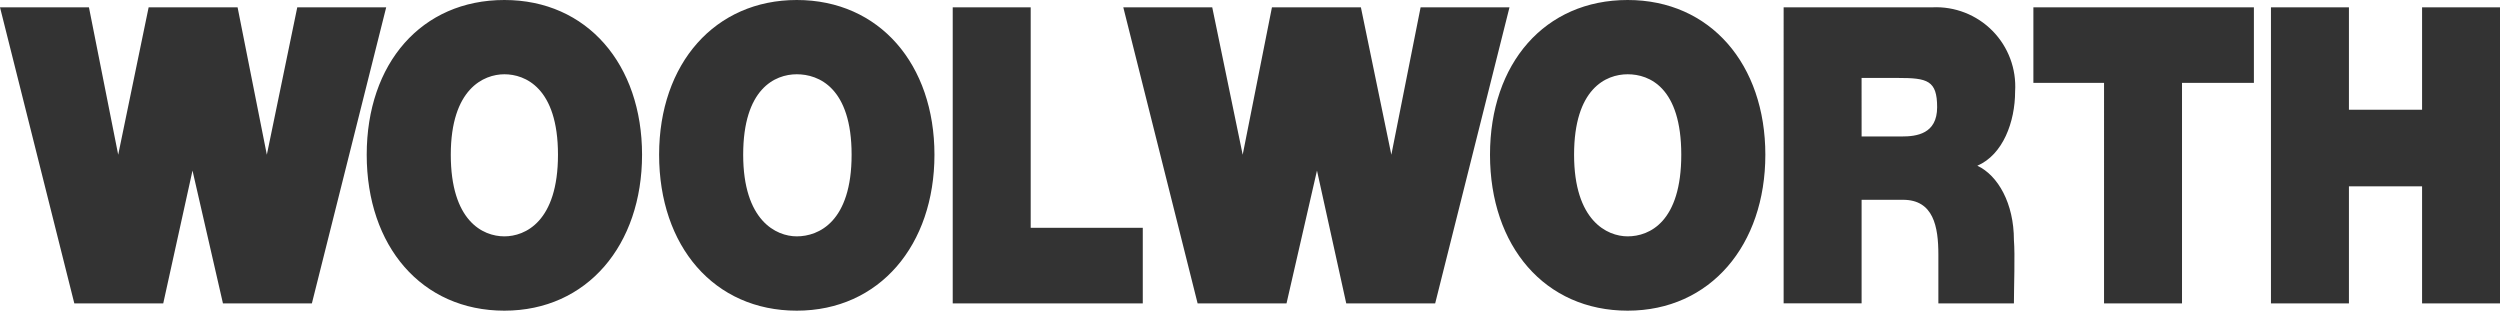 <svg xmlns="http://www.w3.org/2000/svg" width="170.897" height="21.237" fill="#333" xmlns:v="https://vecta.io/nano"><path d="M26.4.5l-5.08 20.238h-6.08l-2.081-9.078-2 9.078H5.08L0 .5h6.08l2 10.077L10.161.5h6.08l2 10.077L20.321.5zm8.079-.5c5.663 0 9.411 4.414 9.411 10.577s-3.748 10.66-9.411 10.66-9.411-4.414-9.411-10.66S28.816 0 34.479 0m0 16.157c1.416 0 3.664-1 3.664-5.58s-2.249-5.5-3.664-5.5-3.664 1-3.664 5.5 2.165 5.58 3.664 5.58M121.927.501h10.161c1.538-.074 3.035.51 4.116 1.607s1.643 2.603 1.547 4.14c0 2.082-.833 4.331-2.582 5.08 1.416.666 2.5 2.582 2.5 5.08.083 1 0 3.248 0 4.331h-5.164v-3.333c0-1.916-.333-3.748-2.415-3.748h-2.833v7.079h-5.33zm5.33 8.828h2.748c1 0 2.415-.167 2.415-2s-.666-2-2.665-2h-2.5z"/><path d="M54.467 0c5.663 0 9.411 4.414 9.411 10.577s-3.748 10.66-9.411 10.66-9.411-4.414-9.411-10.66S48.887 0 54.467 0m0 16.157c1.5 0 3.748-1 3.748-5.58s-2.249-5.5-3.748-5.5-3.664 1-3.664 5.5 2.249 5.58 3.664 5.58M103.187.5l-5.08 20.238h-6.08l-2-9.078-2.082 9.078h-6.078L76.787.5h6.08l2.082 10.077 2-10.077h6.08l2.082 10.077 2-10.077zm8.079-.5c5.663 0 9.411 4.414 9.411 10.577s-3.748 10.66-9.411 10.66-9.411-4.414-9.411-10.66S105.603 0 111.266 0m0 16.157c1.5 0 3.664-1 3.664-5.58s-2.165-5.5-3.664-5.5-3.664 1-3.664 5.5 2.249 5.58 3.664 5.58M65.127.5h5.33v15.074h7.662v5.164H65.127zm78.703 5.164H139V.5h15.074v5.164h-4.914v15.074h-5.33zM155.24.5h5.33v7h5v-7h5.33v20.238h-5.33v-8h-5v8h-5.33z"/></svg>
